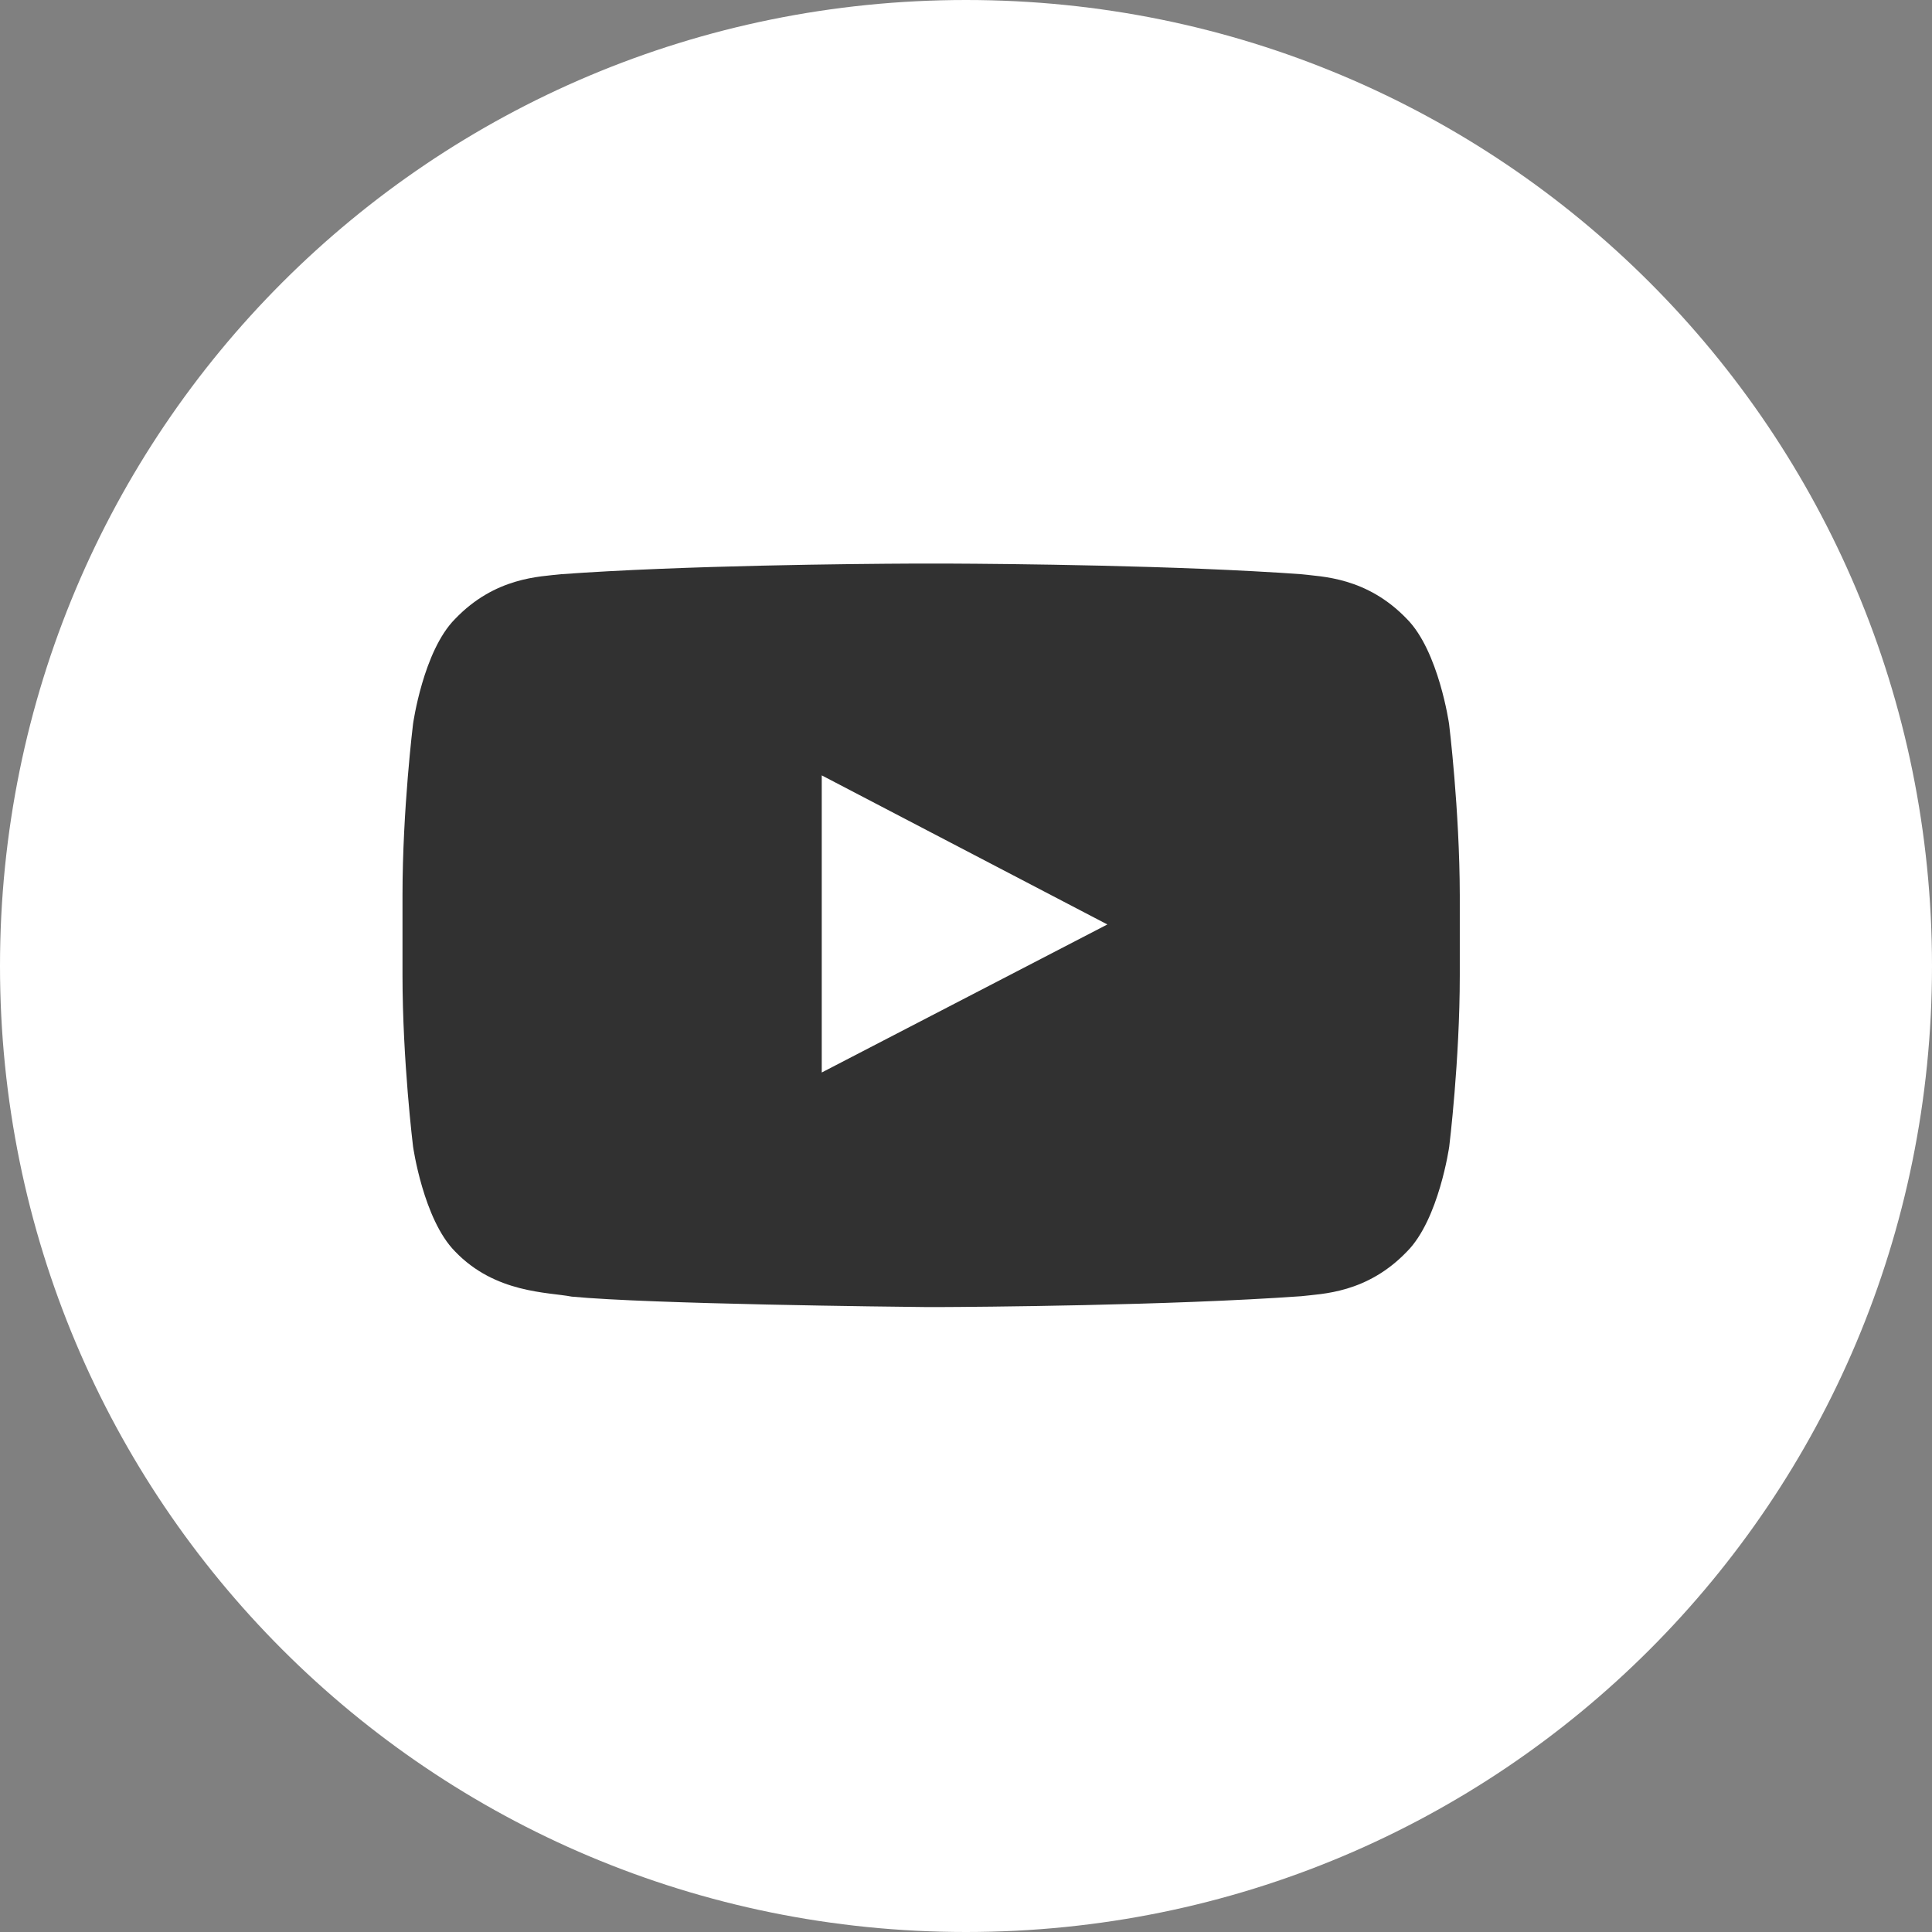 <?xml version="1.0" encoding="UTF-8"?>
<svg width="24px" height="24px" viewBox="0 0 24 24" version="1.1" xmlns="http://www.w3.org/2000/svg" xmlns:xlink="http://www.w3.org/1999/xlink">
    <rect x="0" y="0" width="24" height="24" fill="#808080" stroke="none"/>
    <!-- Generator: Sketch 60 (88103) - https://sketch.com -->
    <g id="页面-1" stroke="none" stroke-width="1" fill="none" fill-rule="evenodd">
        <g id="首页" transform="translate(-1621, -3981)">
            <g id="-mockplus-" transform="translate(1621, 3981)">
                <g id="face-book备份-4">
                    <g>
                        <g>
                            <circle id="椭圆形" fill="#313131" cx="12" cy="11.4" r="10.8"></circle>
                            <path d="M12,0 C18.646,0 24,5.354 24,12 C24,18.646 18.646,24 12,24 C5.354,24 0,18.646 0,12 C0,5.354 5.354,0 12,0 Z M11.794,7.001 L11.335,7.001 C10.639,7.004 8.488,7.023 6.968,7.133 C6.711,7.164 6.152,7.167 5.652,7.69 C5.257,8.088 5.131,8.993 5.131,8.993 C5.131,8.993 5,10.055 5,11.12 L5,12.115 C5,13.177 5.131,14.242 5.131,14.242 C5.131,14.242 5.259,15.147 5.652,15.545 C6.152,16.068 6.809,16.05 7.101,16.107 C8.081,16.2 11.107,16.233 11.52,16.237 L11.652,16.237 C12.128,16.235 14.517,16.219 16.164,16.102 C16.421,16.071 16.98,16.068 17.48,15.545 C17.875,15.147 18.003,14.242 18.003,14.242 C18.003,14.242 18.134,13.18 18.134,12.115 L18.134,11.12 C18.132,10.058 18.001,8.994 18.001,8.994 C18.001,8.993 17.872,8.088 17.478,7.69 C16.977,7.167 16.418,7.164 16.162,7.133 C14.642,7.023 12.491,7.004 11.794,7.001 Z M10.208,9.632 L13.756,11.484 L10.208,13.323 L10.208,9.632 Z" id="形状" fill="#FFFFFF" fill-rule="nonzero"></path>
                        </g>
                    </g>
                </g>
            </g>
        </g>
    </g>
</svg>